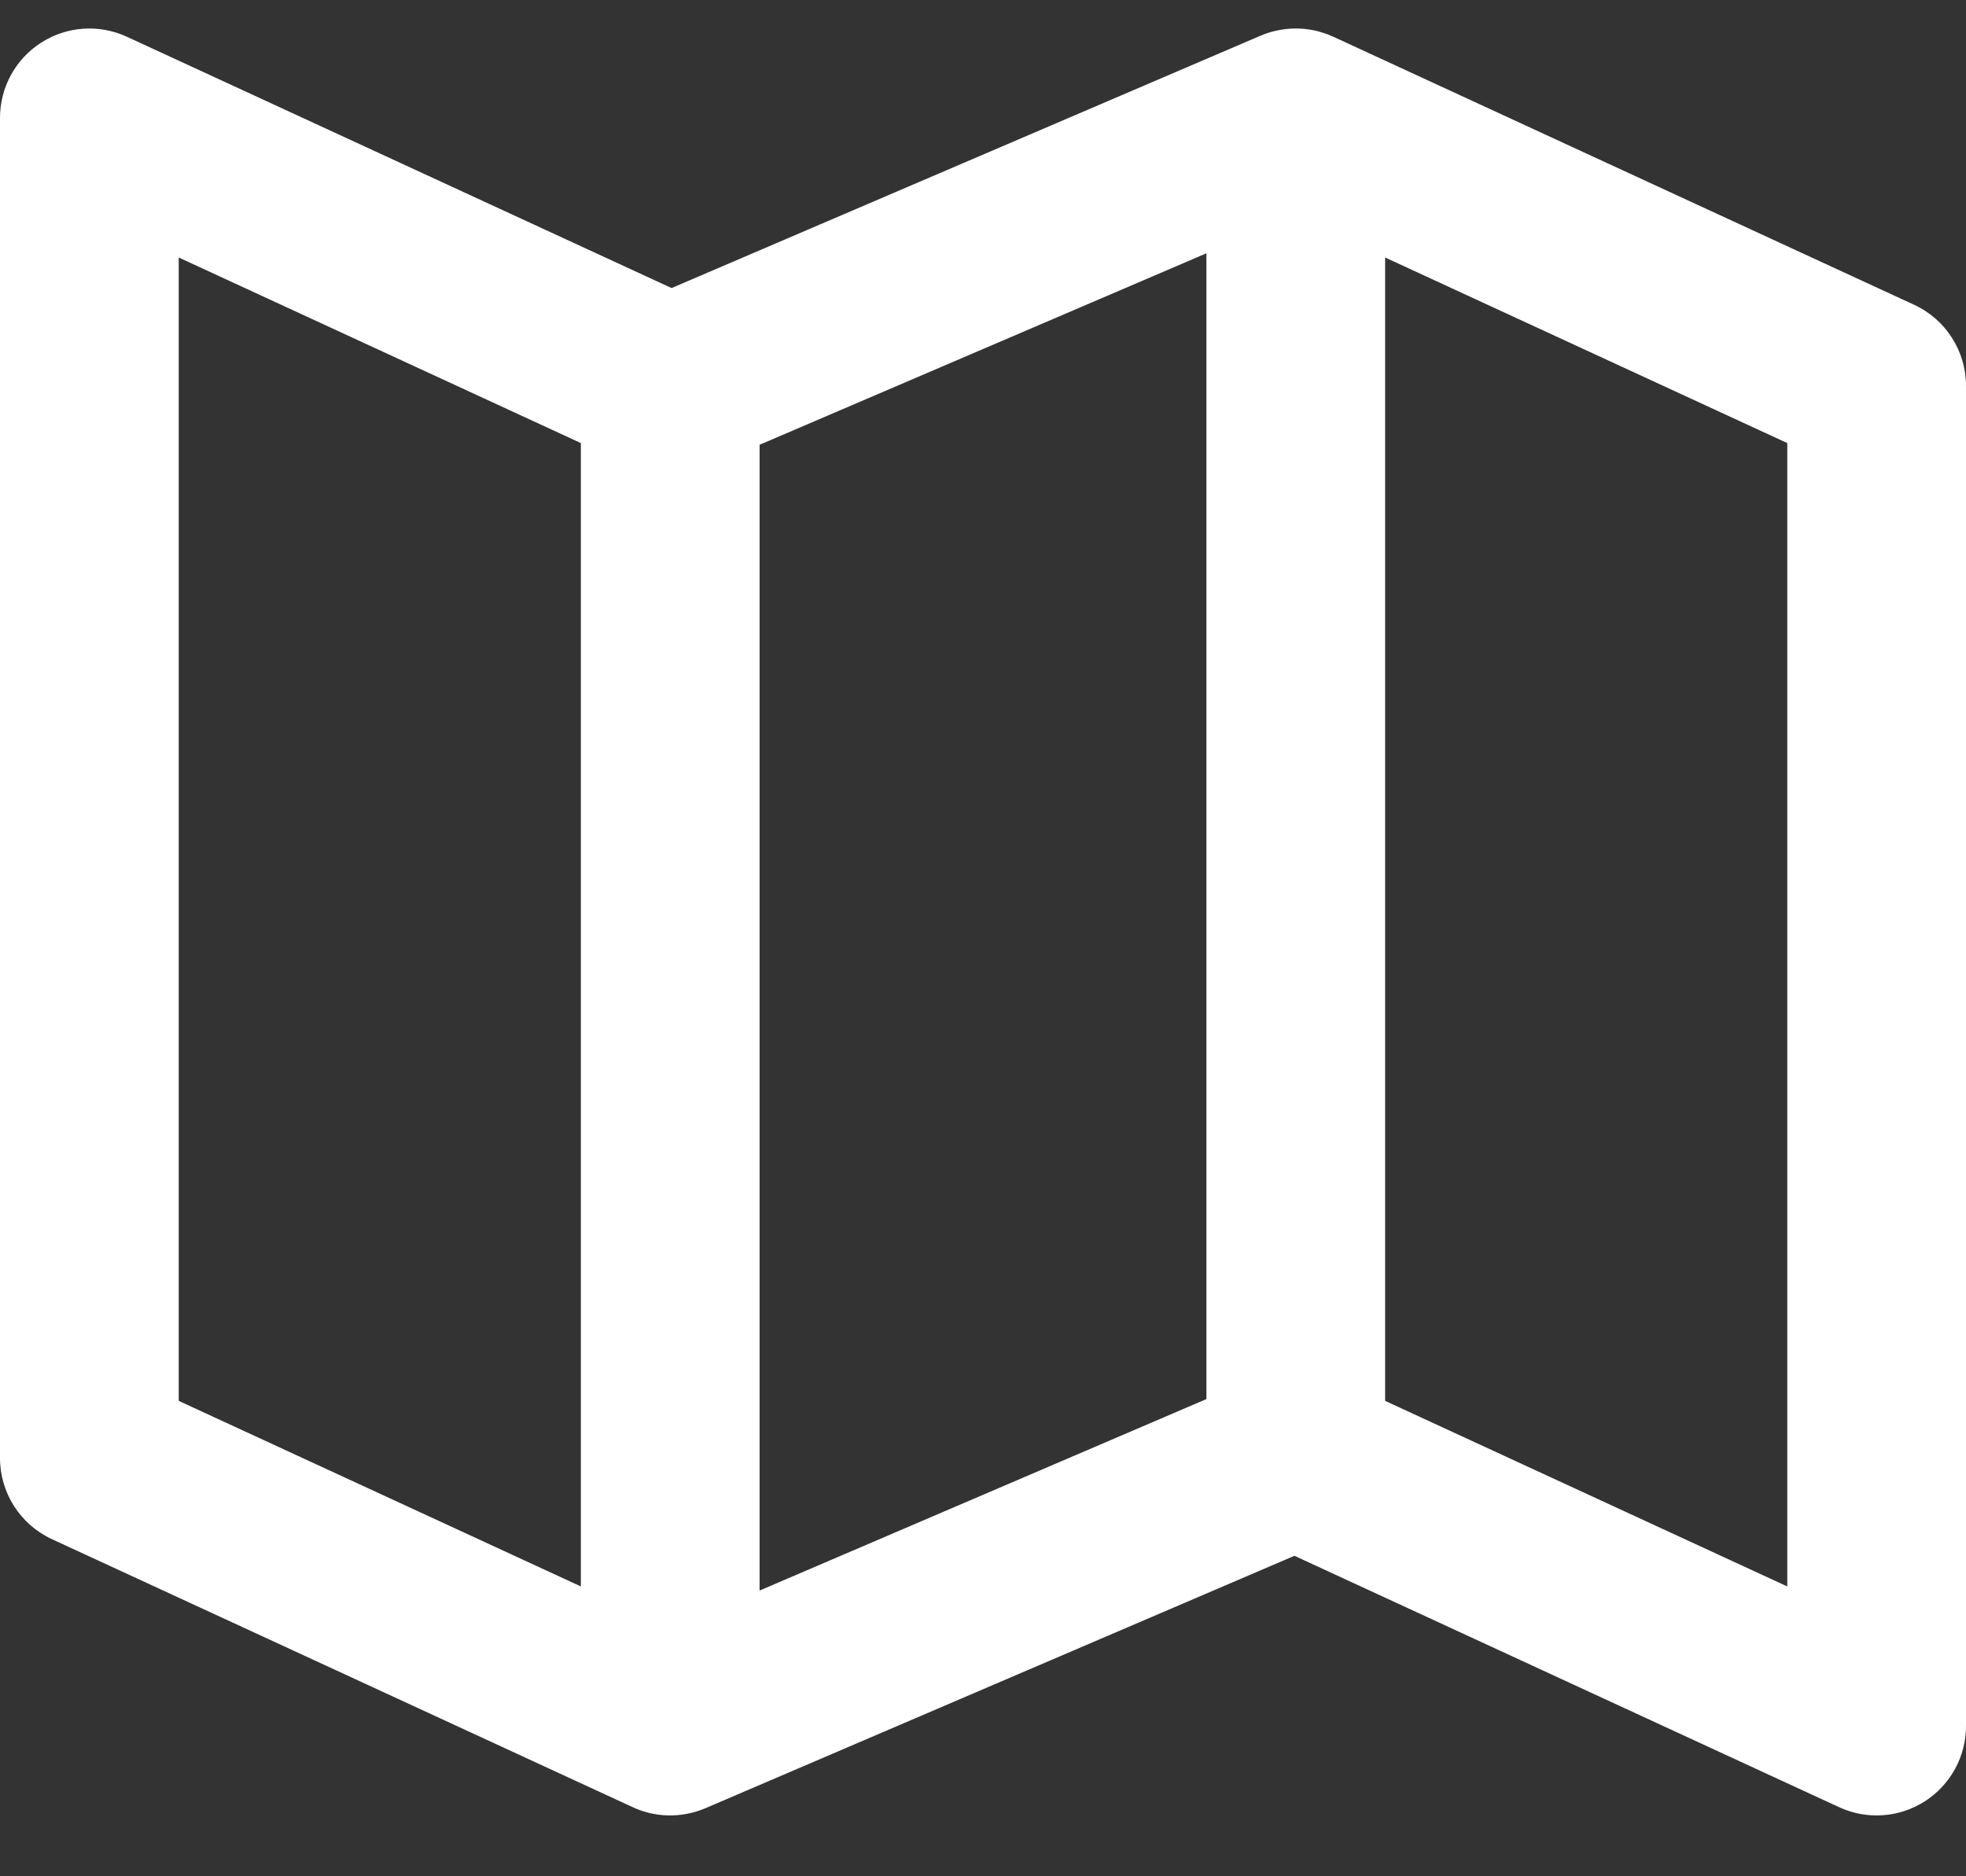 <svg width="22" height="21" viewBox="0 0 22 21" fill="none" xmlns="http://www.w3.org/2000/svg">
<rect x="0" y="0" width="22" height="21" fill="#333333" stroke="none"/>
<path fill-rule="evenodd" clip-rule="evenodd" d="M1.419 0.411C1.109 0.268 0.748 0.293 0.461 0.477C0.174 0.66 0 0.978 0 1.319V16.319C0 16.709 0.227 17.063 0.581 17.227L7.073 20.223C7.13 20.25 7.188 20.271 7.248 20.287C7.394 20.325 7.545 20.329 7.691 20.3C7.763 20.286 7.833 20.265 7.901 20.235L14.485 17.413L20.581 20.227C20.891 20.37 21.252 20.345 21.539 20.161C21.826 19.977 22 19.66 22 19.319V4.319C22 3.929 21.773 3.574 21.419 3.411L14.924 0.413C14.881 0.393 14.837 0.376 14.792 0.363C14.697 0.333 14.598 0.319 14.5 0.319C14.422 0.319 14.343 0.328 14.266 0.347C14.209 0.36 14.154 0.379 14.1 0.402L7.515 3.224L1.419 0.411ZM13.5 2.835L8.5 4.978V17.802L13.5 15.659V2.835ZM15.5 15.679L20 17.756V4.959L15.5 2.882V15.679ZM2 2.882L6.5 4.959V17.756L2 15.679V2.882Z" fill="white"/>
</svg>
